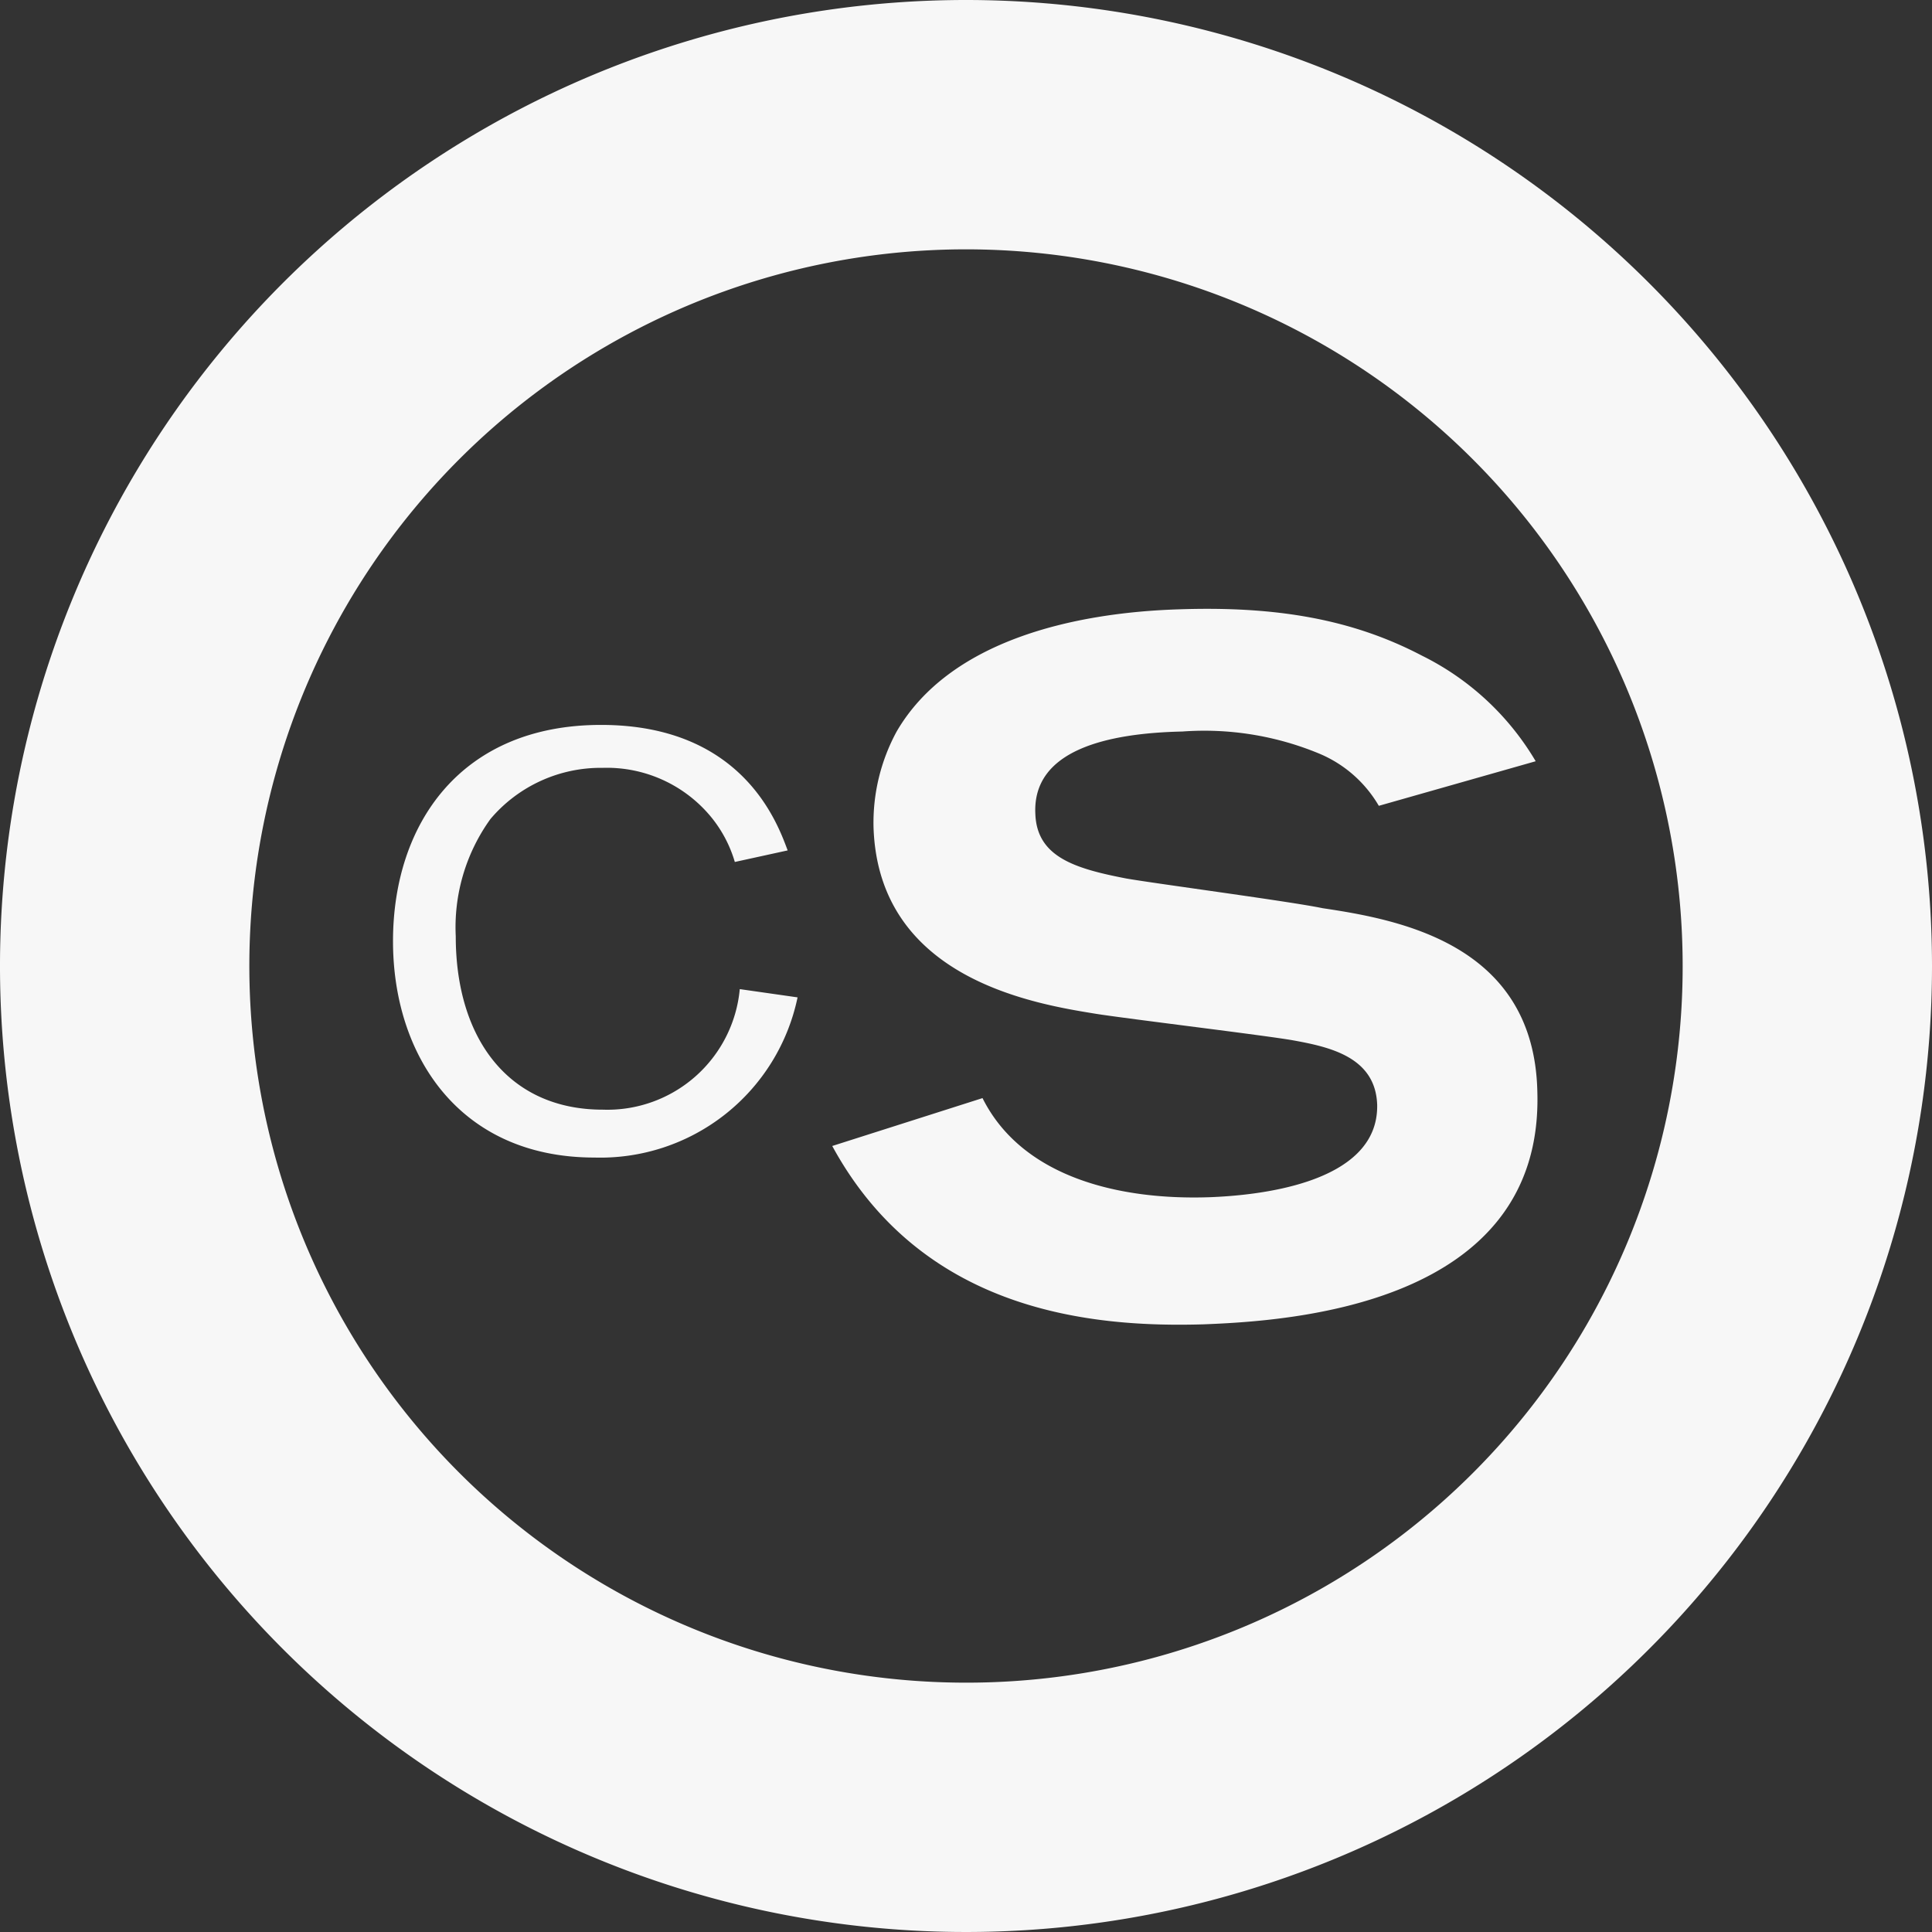 <svg xmlns="http://www.w3.org/2000/svg" width="117" height="117" viewBox="0 0 117 117">
  <rect x="0" y="0" width="117" height="117" fill="#333333" stroke="none"/>
  <g id="Group_202" data-name="Group 202" transform="translate(0 0)">
    <path id="Path_479" data-name="Path 479" d="M63,6.2a58.5,58.5,0,1,0,58.5,58.5A58.511,58.511,0,0,0,63,6.2m0,101.9a43.4,43.4,0,1,1,43.4-43.4A43.361,43.361,0,0,1,63,108.1" transform="translate(-4.5 -6.2)" fill="#f7f7f7"/>
    <path id="Path_480" data-name="Path 480" d="M52.8,66.6a12.2,12.2,0,0,1-12.3,9.7c-8.2,0-12.2-6.2-12.2-13.1,0-7.1,4.1-13.1,12.6-13.1,8.6,0,10.7,6,11.3,7.6l-3.2.7a7.734,7.734,0,0,0-1.5-2.8A8.179,8.179,0,0,0,41,52.7a8.749,8.749,0,0,0-6.8,3.1,11.216,11.216,0,0,0-2.1,7.1c0,6.2,3.2,10.5,8.9,10.5a8.052,8.052,0,0,0,8.3-7.3Z" transform="translate(-4.5 -6.2)" fill="#f7f7f7"/>
    <path id="Path_481" data-name="Path 481" d="M64,72.7c2.4,4.8,8.3,6.2,13.8,6,2.5-.1,10.2-.7,10.1-5.6-.1-2.9-2.9-3.5-5.1-3.9-1.7-.3-10-1.3-11.9-1.6-3.7-.6-13.2-2.1-13.5-11.3a11.578,11.578,0,0,1,1.4-5.8C62,45,69.5,43.3,75.9,43.1c5.9-.2,10.5.6,14.7,2.8a16.47,16.47,0,0,1,6.9,6.4L88,55a7.542,7.542,0,0,0-3.7-3.2,18.167,18.167,0,0,0-8.2-1.3c-4.5.1-9.1,1.1-8.9,5,.1,2.6,2.4,3.3,5.5,3.9,1.7.3,10,1.4,11.9,1.8,4.7.7,12.8,2.2,13,11.1.4,13-15.1,13.9-20.2,14.1-6.7.2-17-.7-22.5-10.8Z" transform="translate(-4.5 -6.2)" fill="#f7f7f7"/>
  </g>
</svg>
